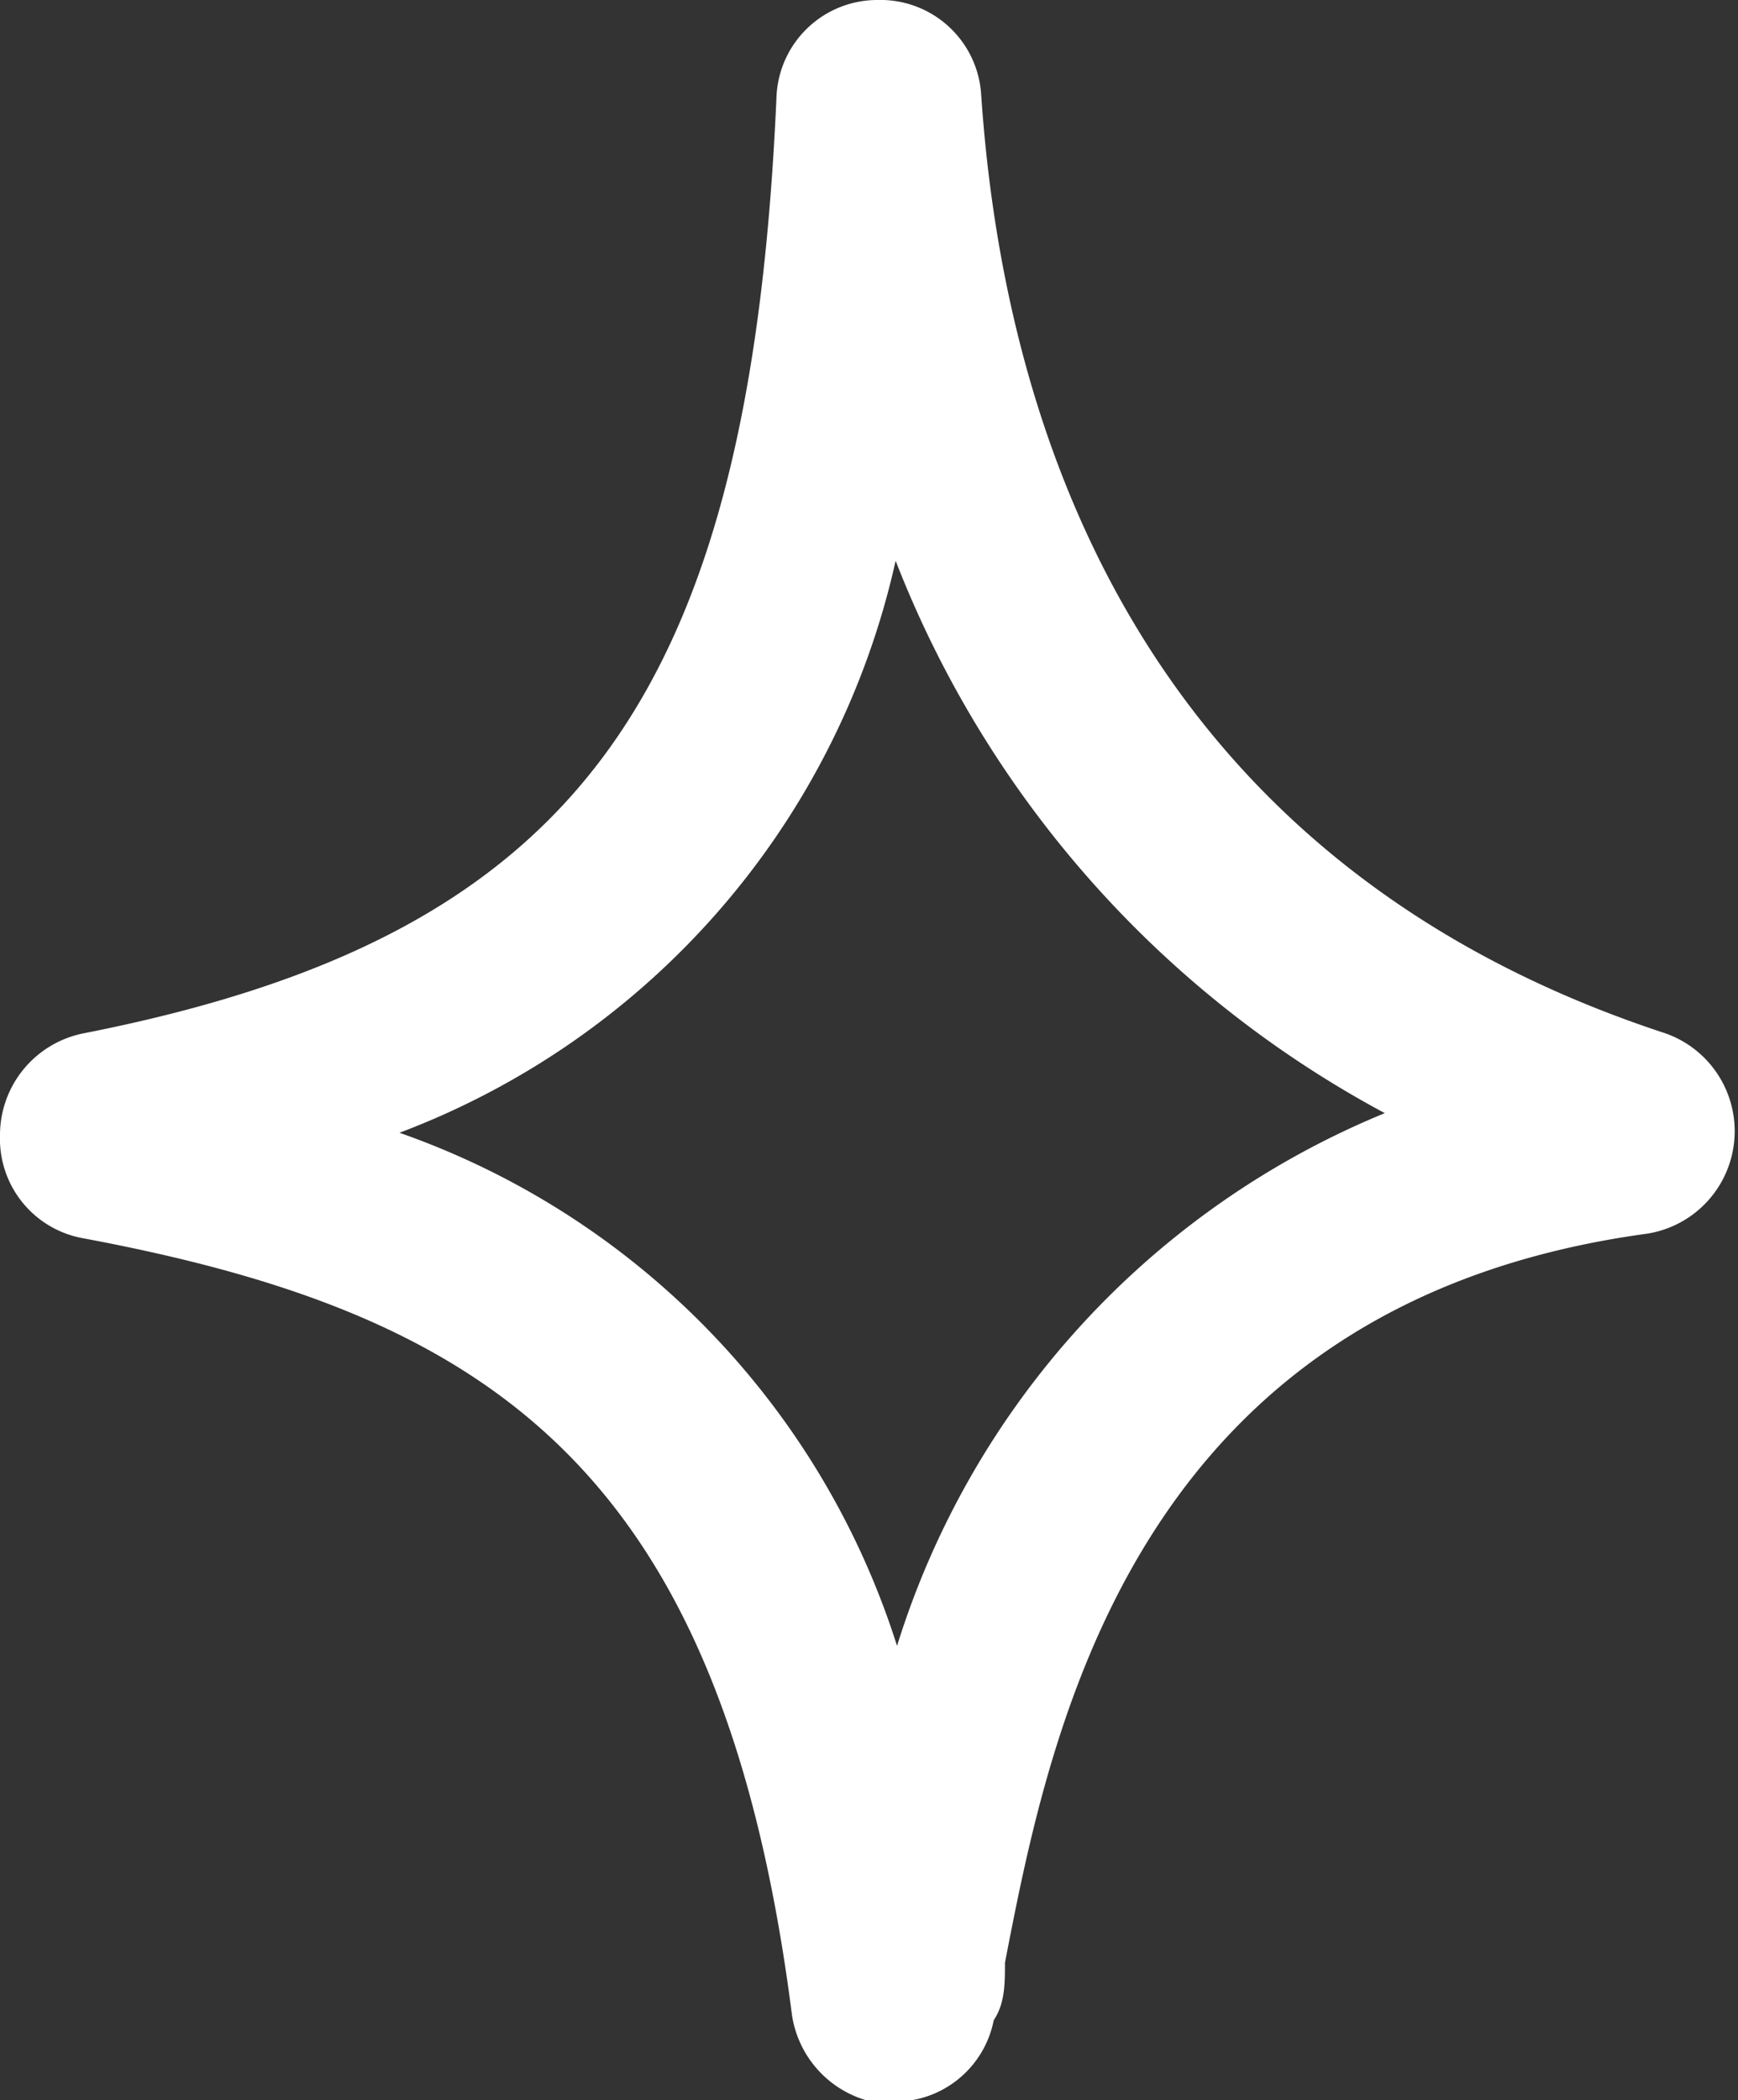 <?xml version="1.0" encoding="UTF-8"?> <svg xmlns="http://www.w3.org/2000/svg" viewBox="0 0 12.4 14.98"><rect x="0" y="0" width="12.4" height="14.98" fill="#333333" stroke="none"/><defs><style>.cls-1{fill:#fff;}</style></defs><g id="Слой_2" data-name="Слой 2"><g id="Color"><path class="cls-1" d="M6.26,15a.75.75,0,0,1-.61-.63c-.5-3.91-2.17-5-5.07-5.54A.72.72,0,0,1,0,8.1a.74.74,0,0,1,.6-.73C4.1,6.68,5.35,5,5.54.69A.72.72,0,0,1,6.26,0,.72.72,0,0,1,7,.67c.16,2.38,1.13,5.47,4.88,6.7h0a.74.74,0,0,1-.13,1.43C8.08,9.3,7.49,12.35,7.17,14c0,.15,0,.29-.08.41a.72.72,0,0,1-.75.58ZM2.85,8.08A5.7,5.7,0,0,1,6.4,11.74a6.05,6.05,0,0,1,3.48-3.8A7.59,7.59,0,0,1,6.39,4,5.68,5.68,0,0,1,2.85,8.08Z"></path></g></g></svg> 